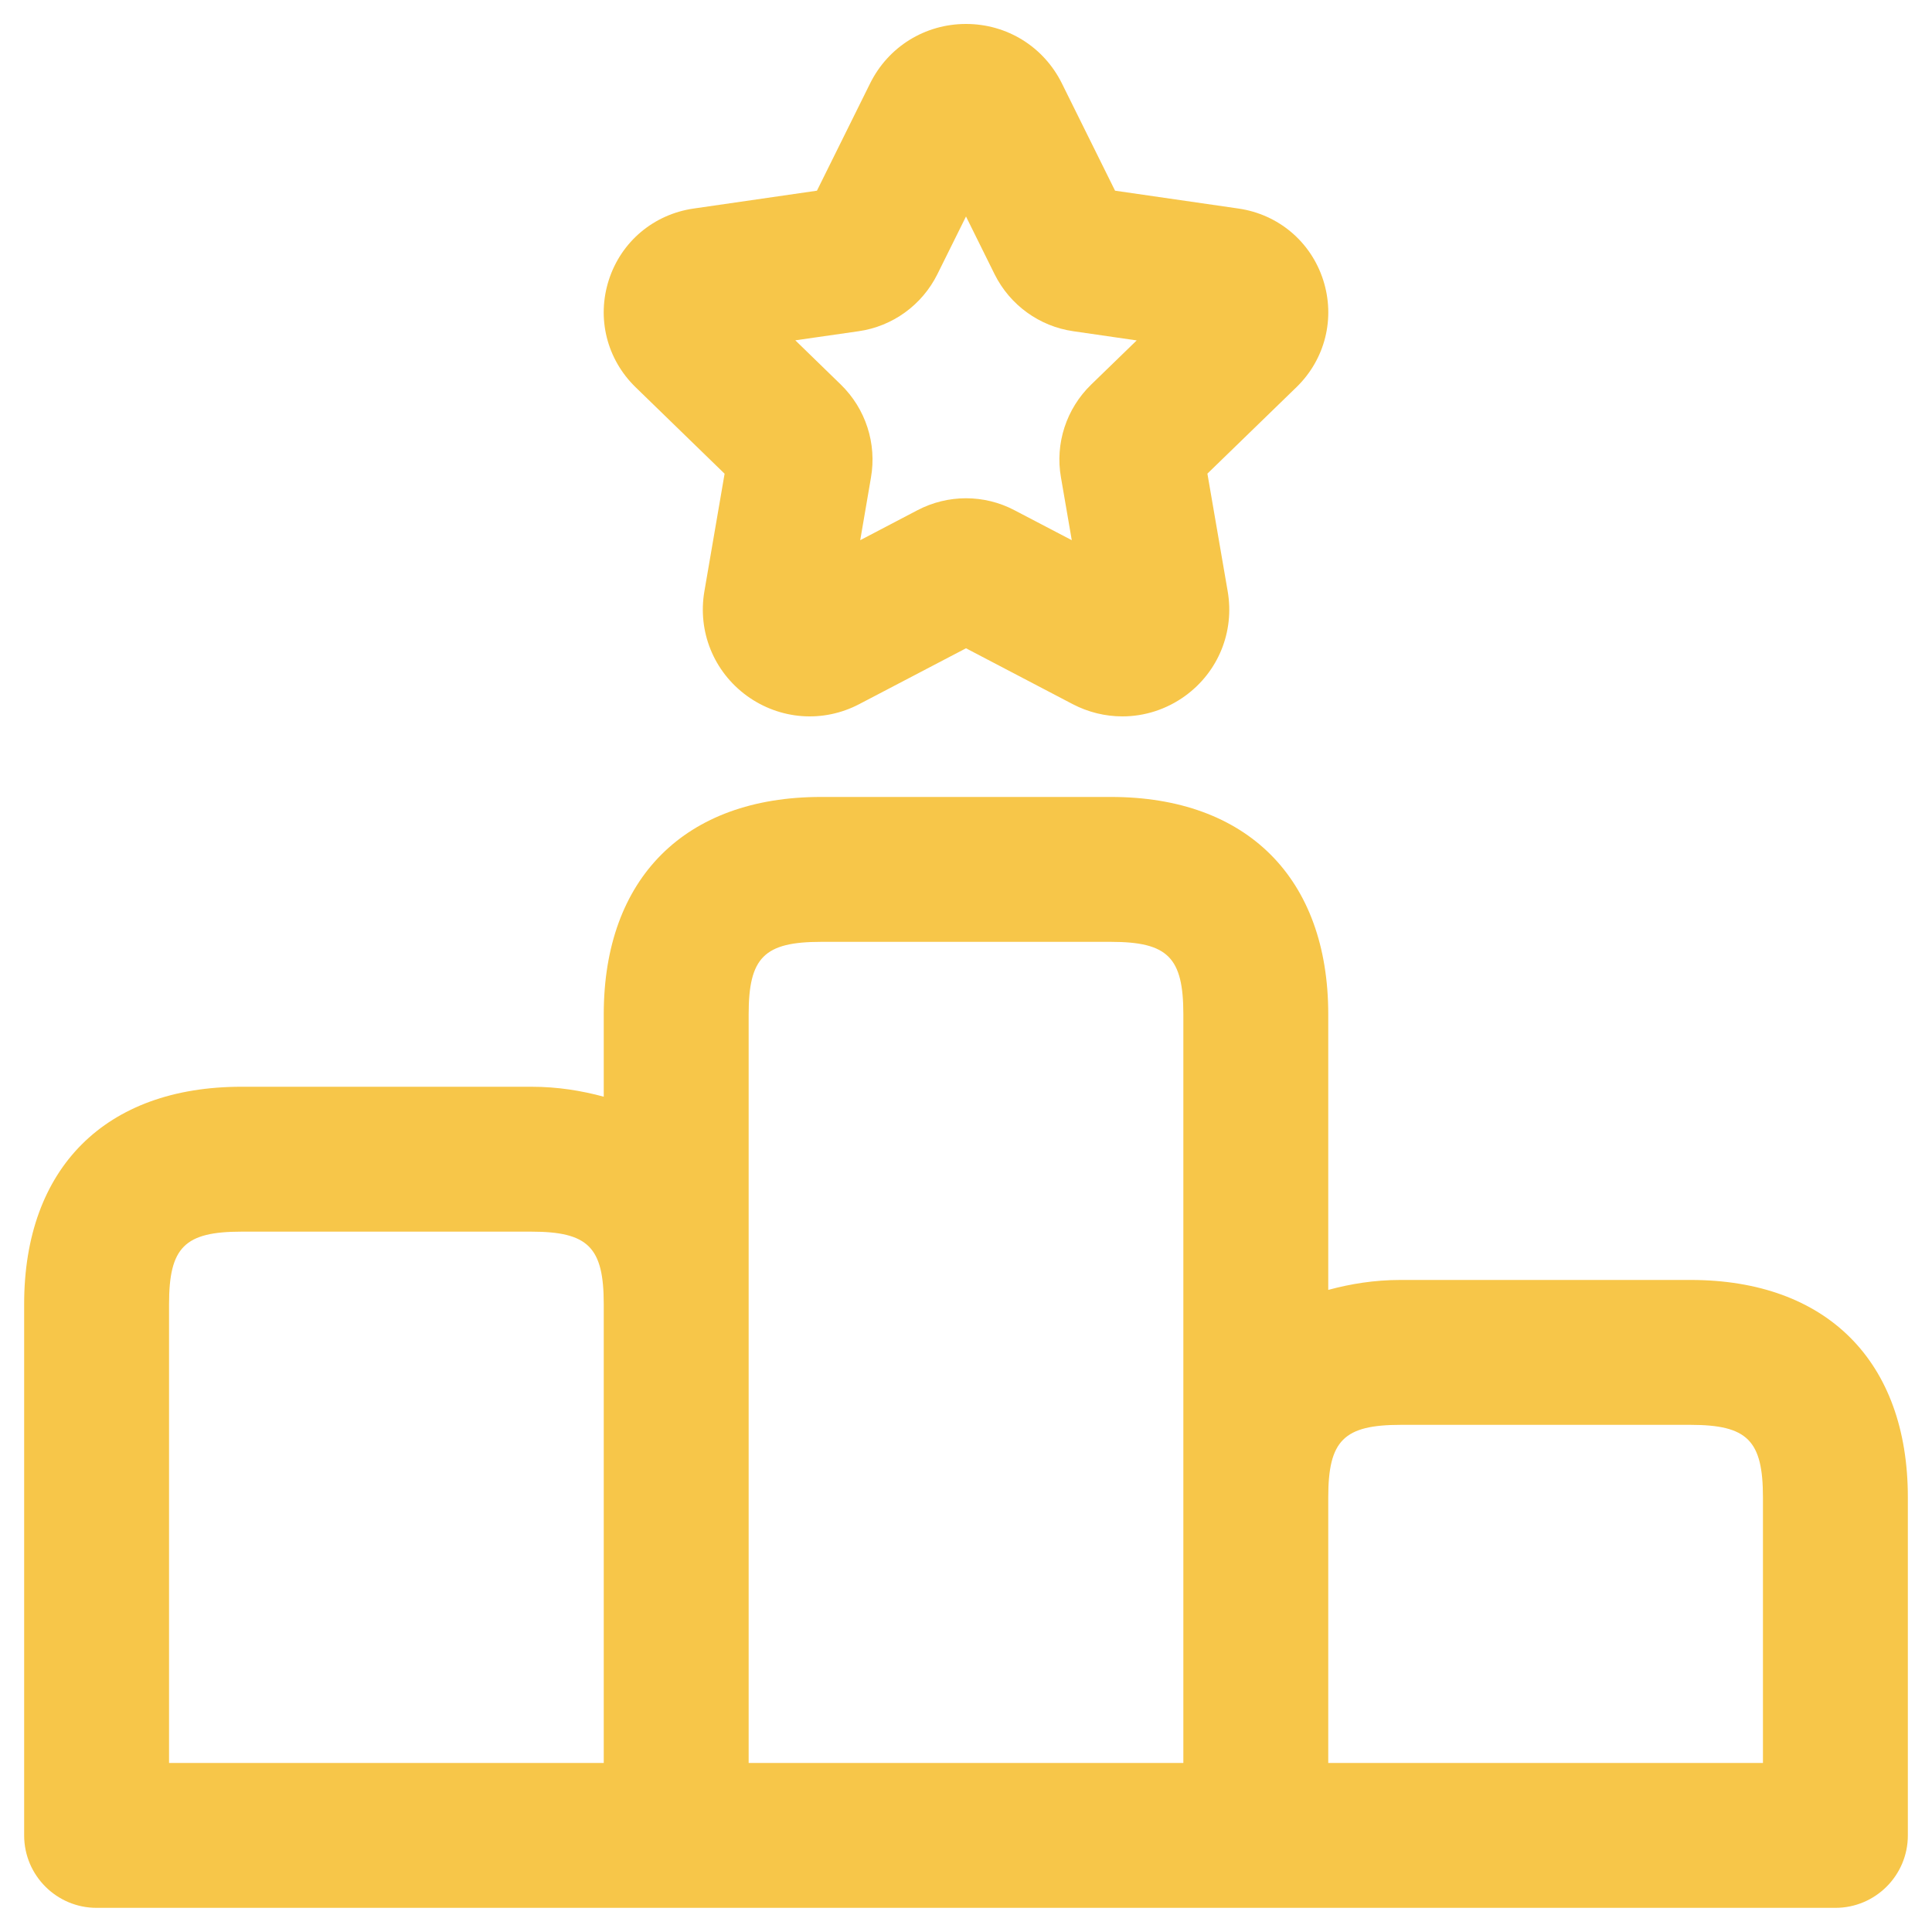 <svg width="20" height="20" viewBox="0 0 20 20" fill="none" xmlns="http://www.w3.org/2000/svg">
<path d="M17.5 13.25H14.5C14.225 13.25 13.979 13.291 13.75 13.353V10.5C13.75 9.091 12.909 8.25 11.5 8.25H8.5C7.091 8.25 6.25 9.091 6.25 10.5V11.353C6.021 11.291 5.775 11.25 5.5 11.25H2.5C1.091 11.25 0.25 12.091 0.25 13.5V19C0.25 19.414 0.586 19.75 1 19.75H7H13H19C19.414 19.75 19.75 19.414 19.75 19V15.5C19.75 14.091 18.909 13.25 17.5 13.25ZM1.75 13.5C1.75 12.911 1.911 12.75 2.5 12.75H5.5C6.089 12.75 6.25 12.911 6.25 13.5V18.25H1.75V13.5ZM7.75 13.5V10.5C7.75 9.911 7.911 9.75 8.5 9.75H11.5C12.089 9.75 12.25 9.911 12.25 10.5V15.5V18.25H7.75V13.5ZM18.25 18.25H13.75V15.5C13.75 14.911 13.911 14.75 14.5 14.75H17.5C18.089 14.75 18.25 14.911 18.25 15.5V18.25ZM7.501 4.904L7.292 6.12C7.22 6.537 7.388 6.952 7.73 7.202C8.074 7.452 8.521 7.486 8.897 7.288L10 6.711L11.104 7.289C11.267 7.374 11.443 7.416 11.619 7.416C11.848 7.416 12.076 7.344 12.27 7.203C12.612 6.954 12.781 6.539 12.709 6.121L12.499 4.903L13.421 4.008C13.719 3.718 13.825 3.293 13.697 2.897C13.569 2.501 13.233 2.219 12.822 2.159L11.543 1.974L10.993 0.864C10.805 0.484 10.425 0.248 10 0.248C9.575 0.248 9.195 0.484 9.007 0.864L8.457 1.974L7.179 2.159C6.767 2.219 6.431 2.501 6.303 2.897C6.175 3.293 6.281 3.718 6.579 4.008L7.501 4.904ZM8.887 3.429C9.24 3.379 9.545 3.158 9.704 2.838L10 2.241L10.296 2.839C10.455 3.158 10.76 3.379 11.112 3.429L11.767 3.524L11.296 3.981C11.038 4.231 10.921 4.592 10.983 4.942L11.095 5.592L10.502 5.282C10.345 5.199 10.172 5.158 10 5.158C9.828 5.158 9.655 5.199 9.497 5.282L8.905 5.592L9.016 4.945C9.078 4.591 8.961 4.231 8.704 3.981L8.233 3.523L8.887 3.429Z" fill="#f7c649"/>
</svg>
